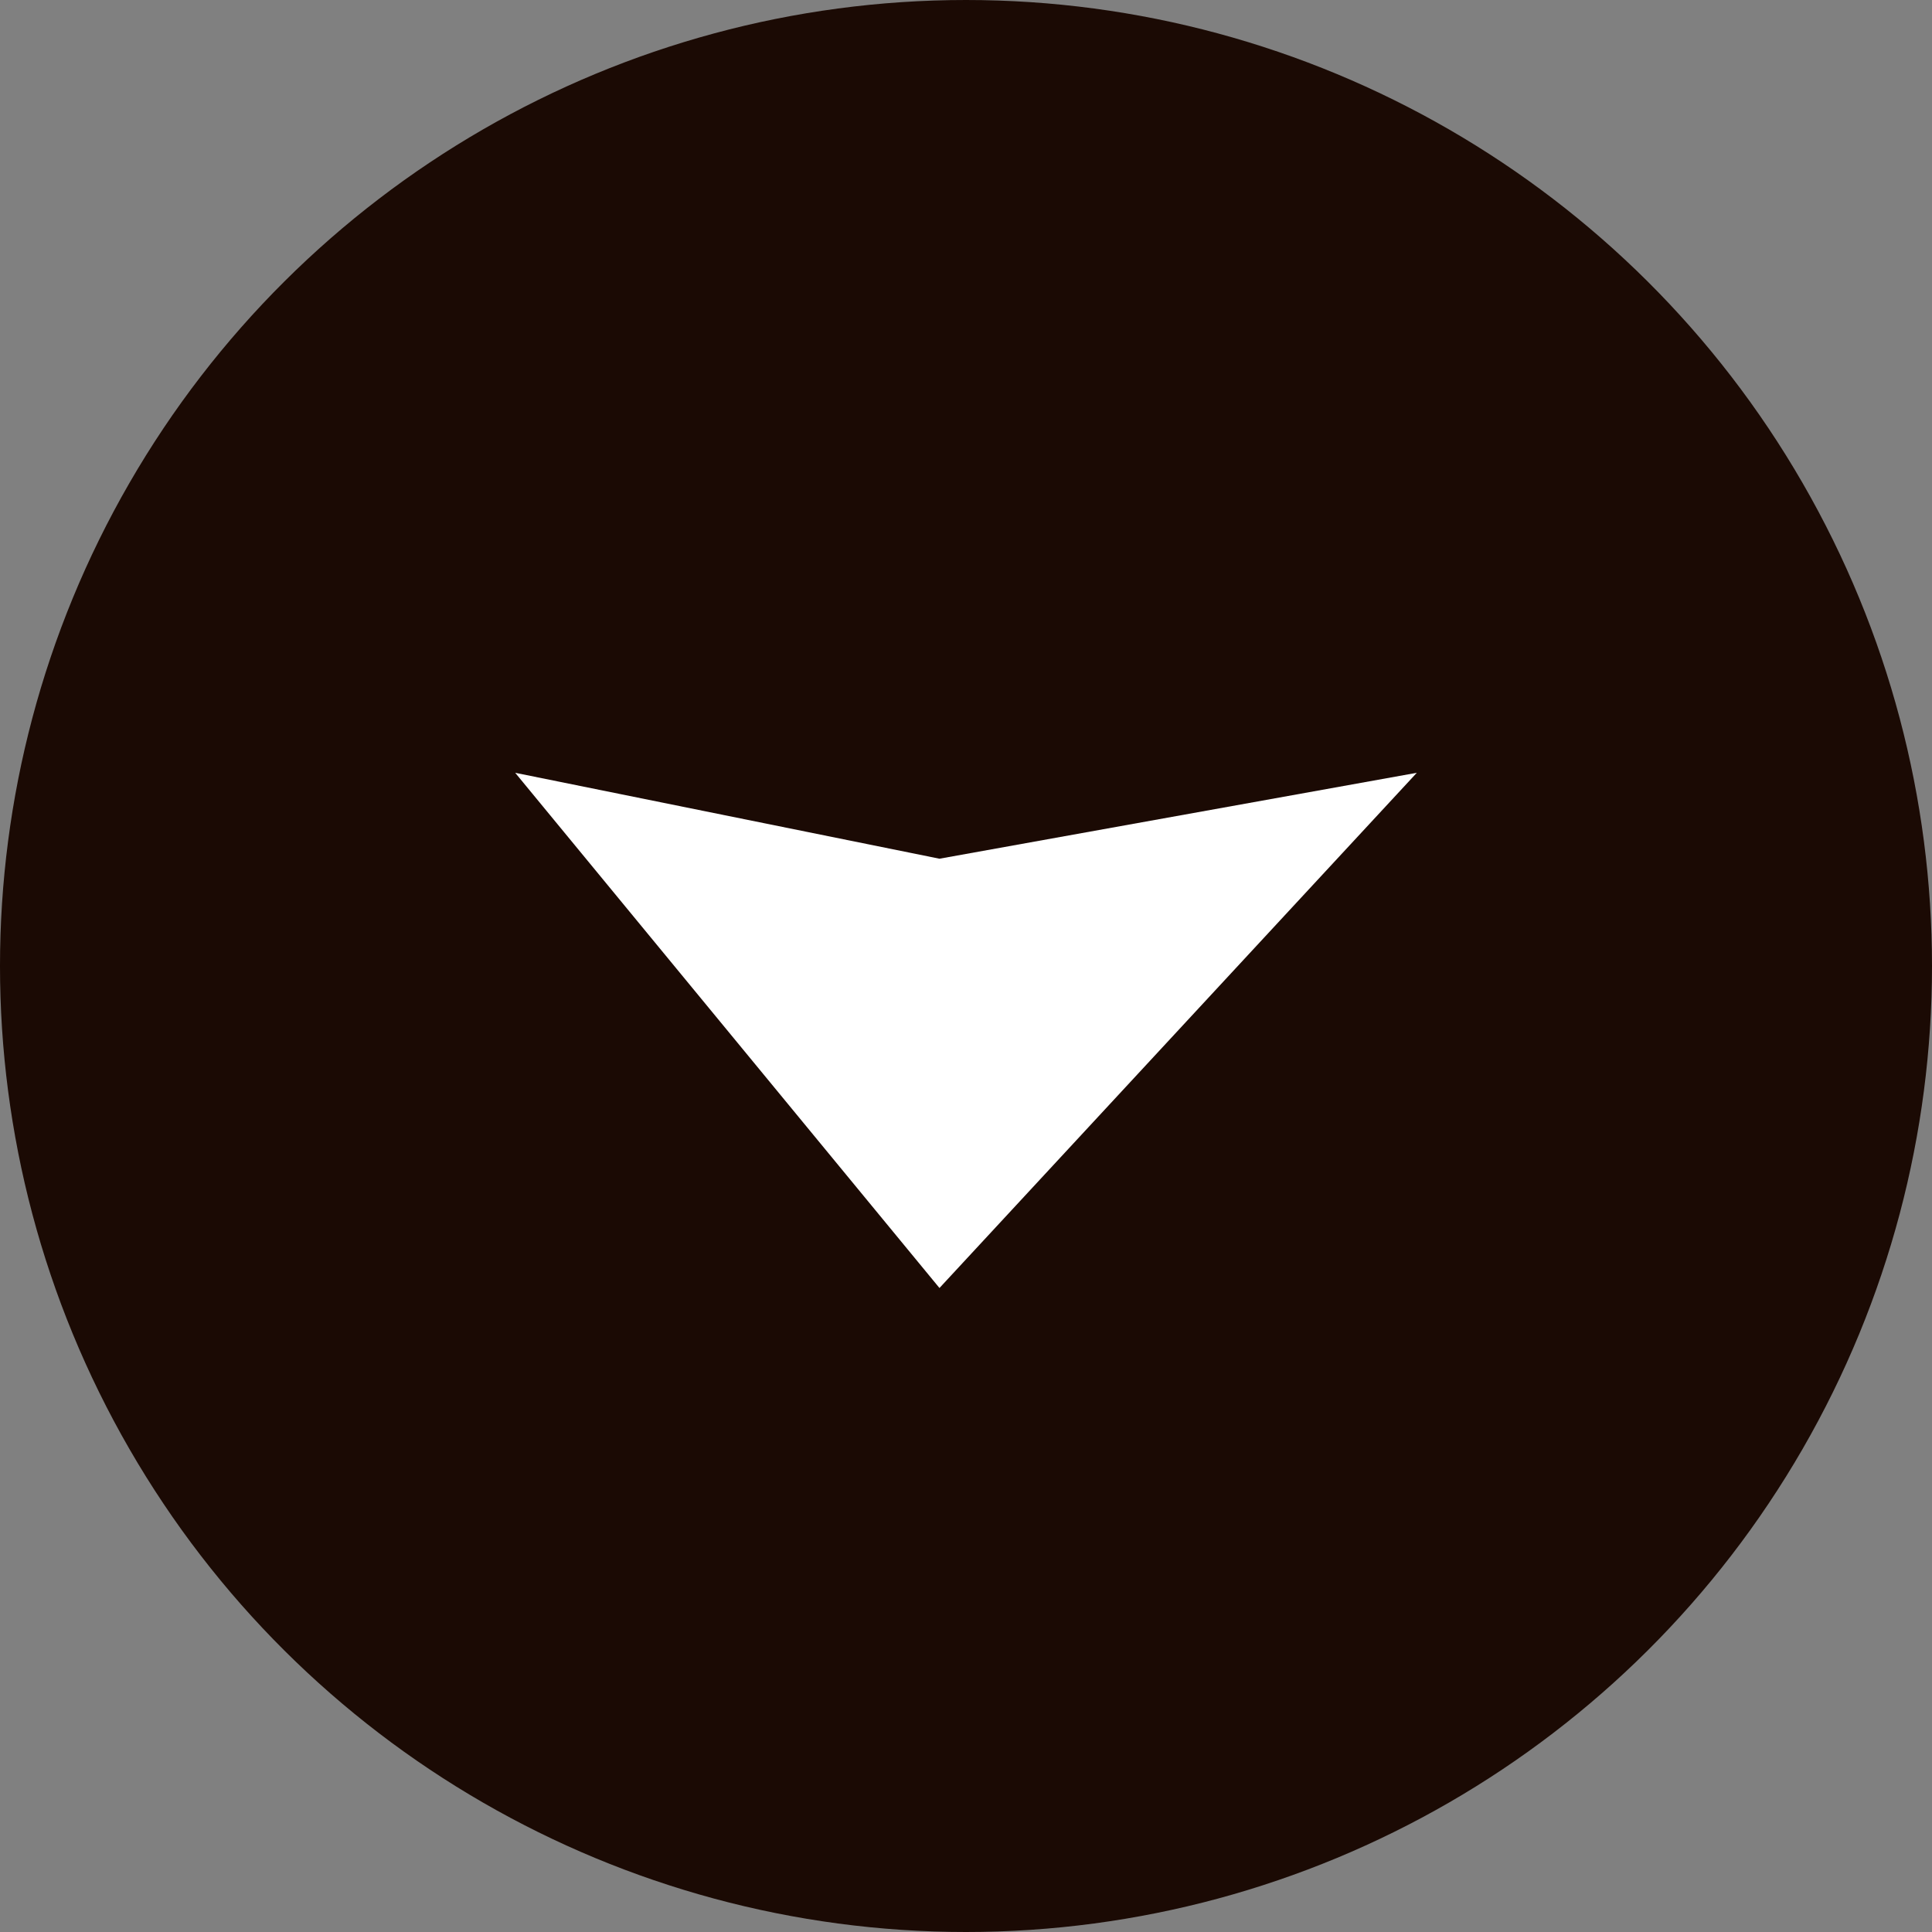 <svg width="15" height="15" viewBox="0 0 15 15" fill="none" xmlns="http://www.w3.org/2000/svg">
<rect x="0" y="0" width="15" height="15" fill="#808080" stroke="none"/>
<circle cx="7.5" cy="7.5" r="7.5" transform="rotate(90 7.5 7.5)" fill="#1B0A04"/>
<path d="M7.294 10L11 6L7.294 6.667L4 6L7.294 10Z" fill="white"/>
</svg>
